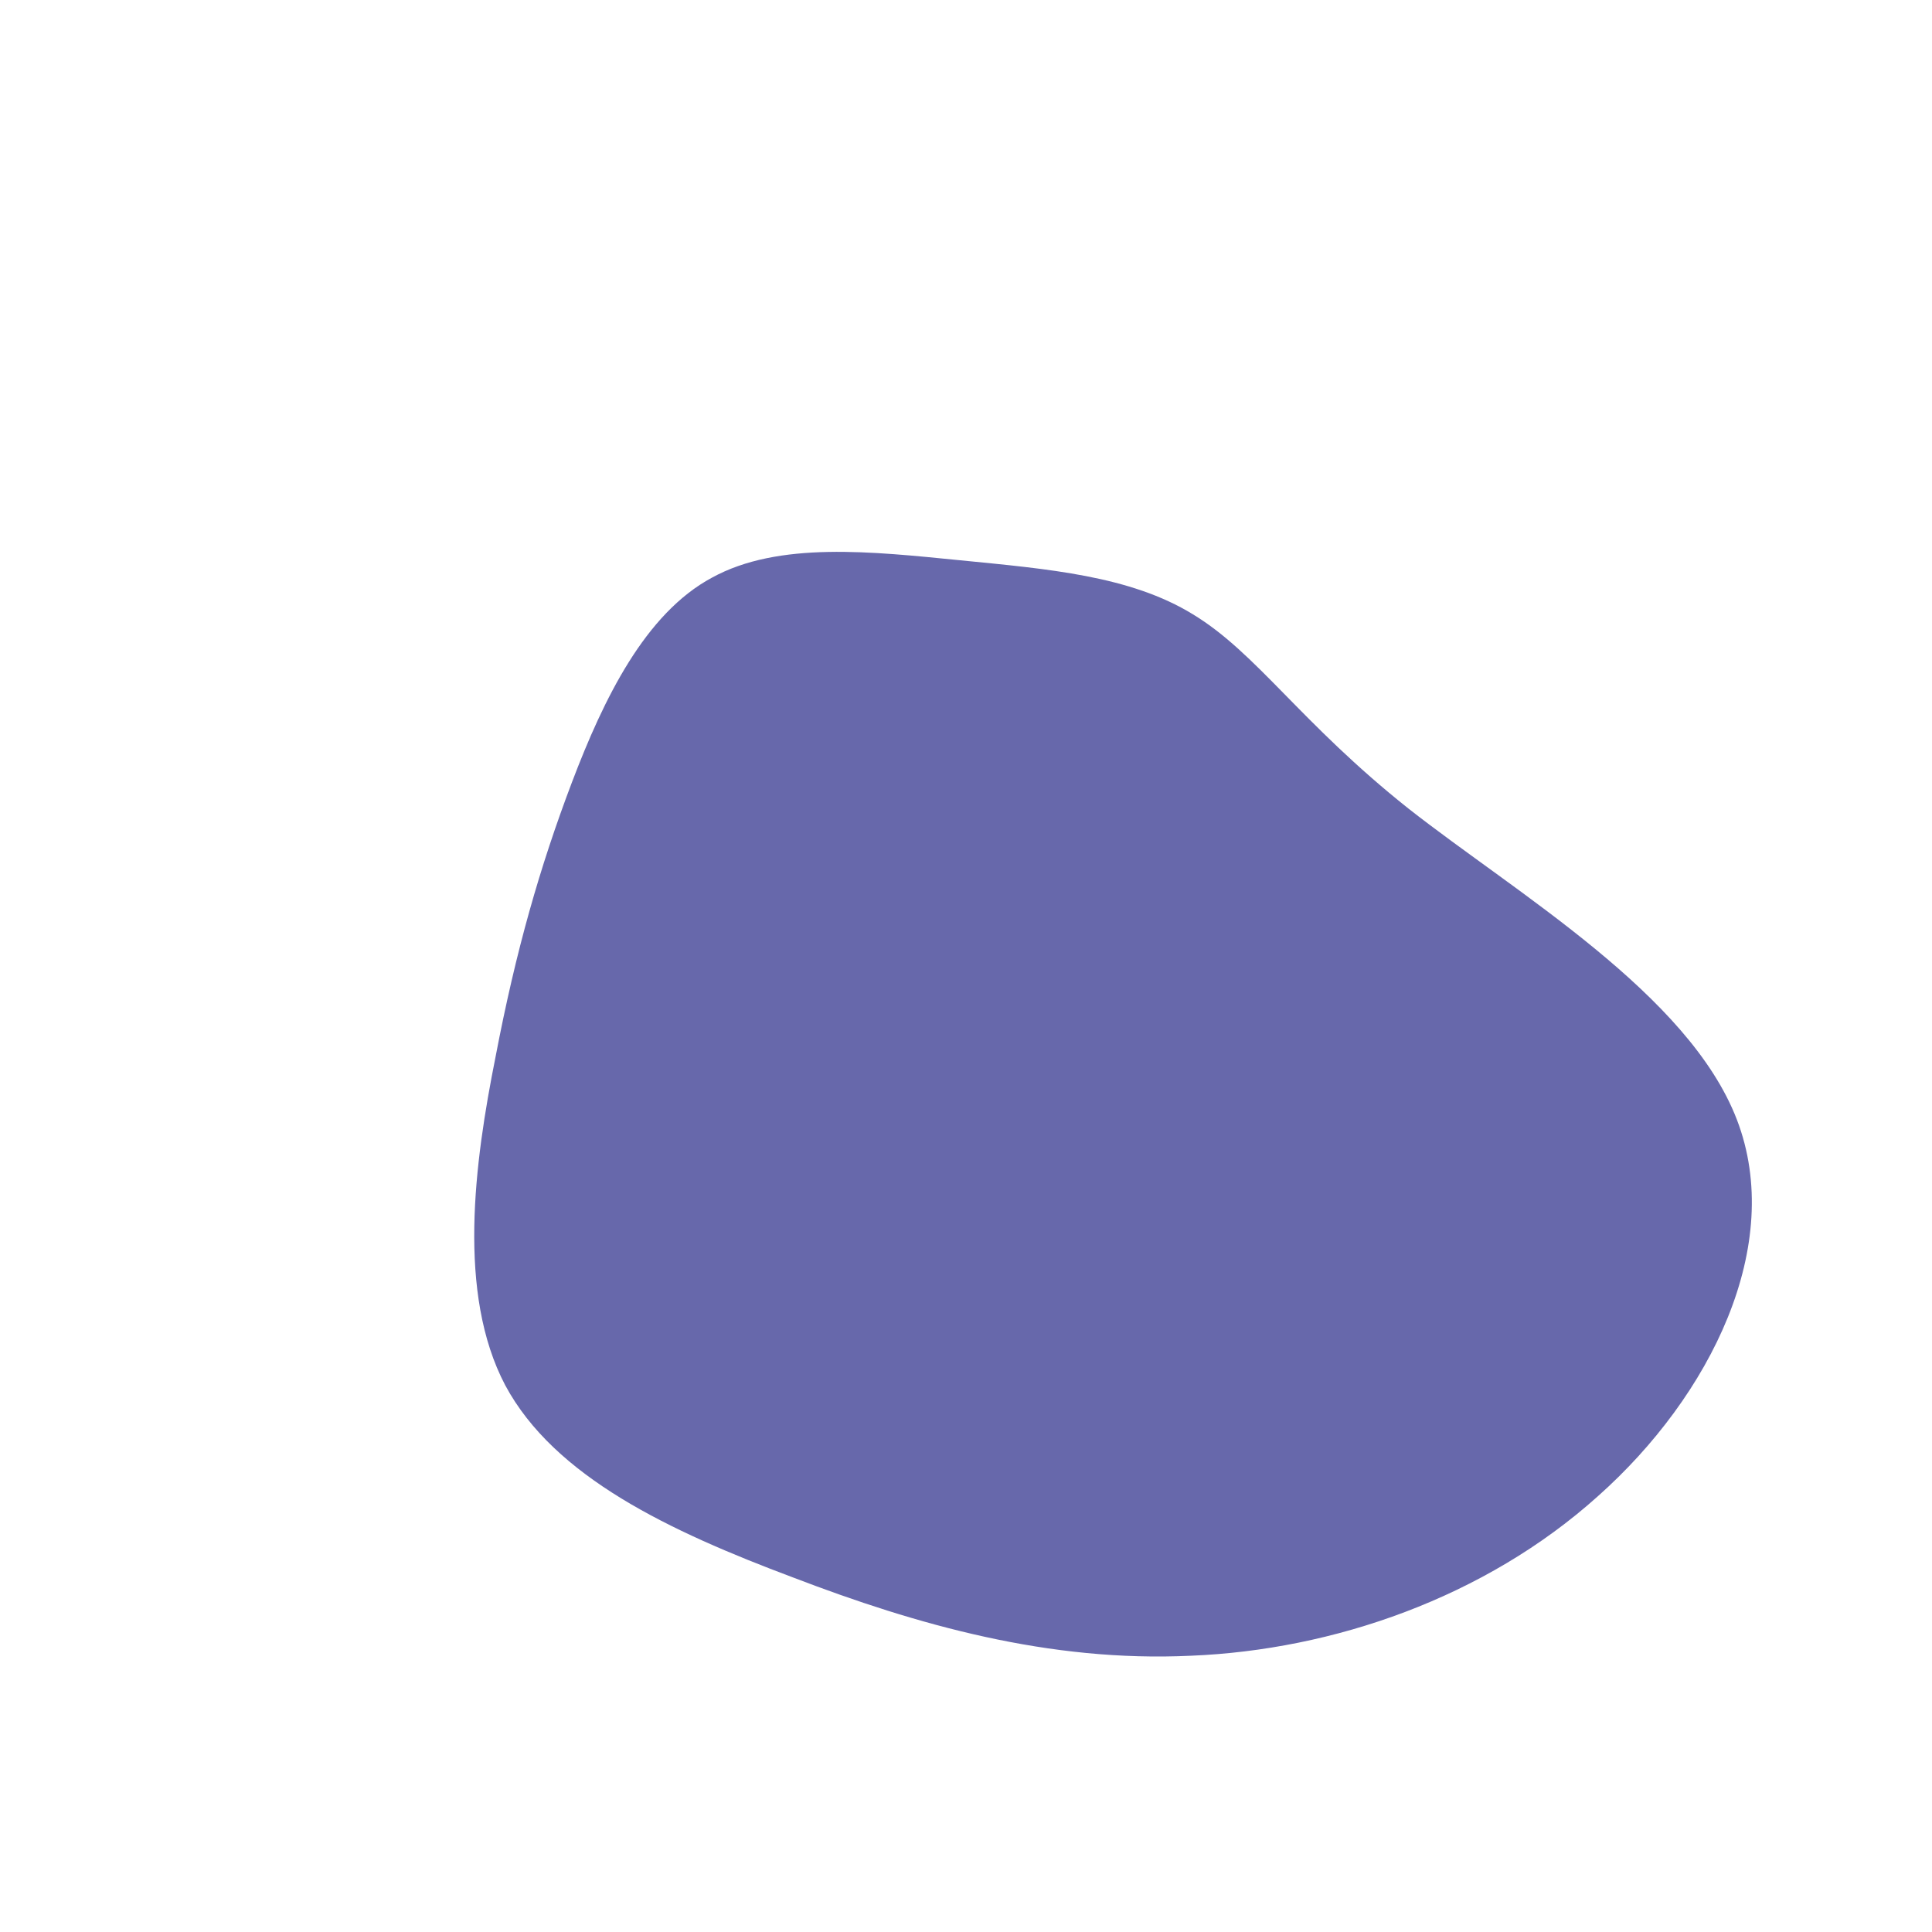 <?xml version="1.0" encoding="UTF-8" standalone="no"?> <svg xmlns="http://www.w3.org/2000/svg" viewBox="0 0 200 200"> <path fill="#6768AB" d="M23.5,-36.4C30.1,-32.4,34.6,-25.2,45.8,-16.3C57,-7.5,74.8,2.9,79.8,15.9C84.8,28.9,77.1,44.5,65.4,54.9C53.7,65.4,38,70.8,23.3,71.4C8.6,72.1,-5.1,68.2,-17.9,63.3C-30.7,58.5,-42.6,52.9,-47.7,43.4C-52.7,33.9,-50.9,20.4,-48.7,9.4C-46.6,-1.6,-44.1,-10.3,-40.8,-19C-37.5,-27.7,-33.2,-36.5,-26.3,-40.2C-19.4,-44,-9.7,-42.9,-0.6,-42C8.5,-41.1,17,-40.4,23.5,-36.4Z" transform="translate(100 100)"></path> </svg> 